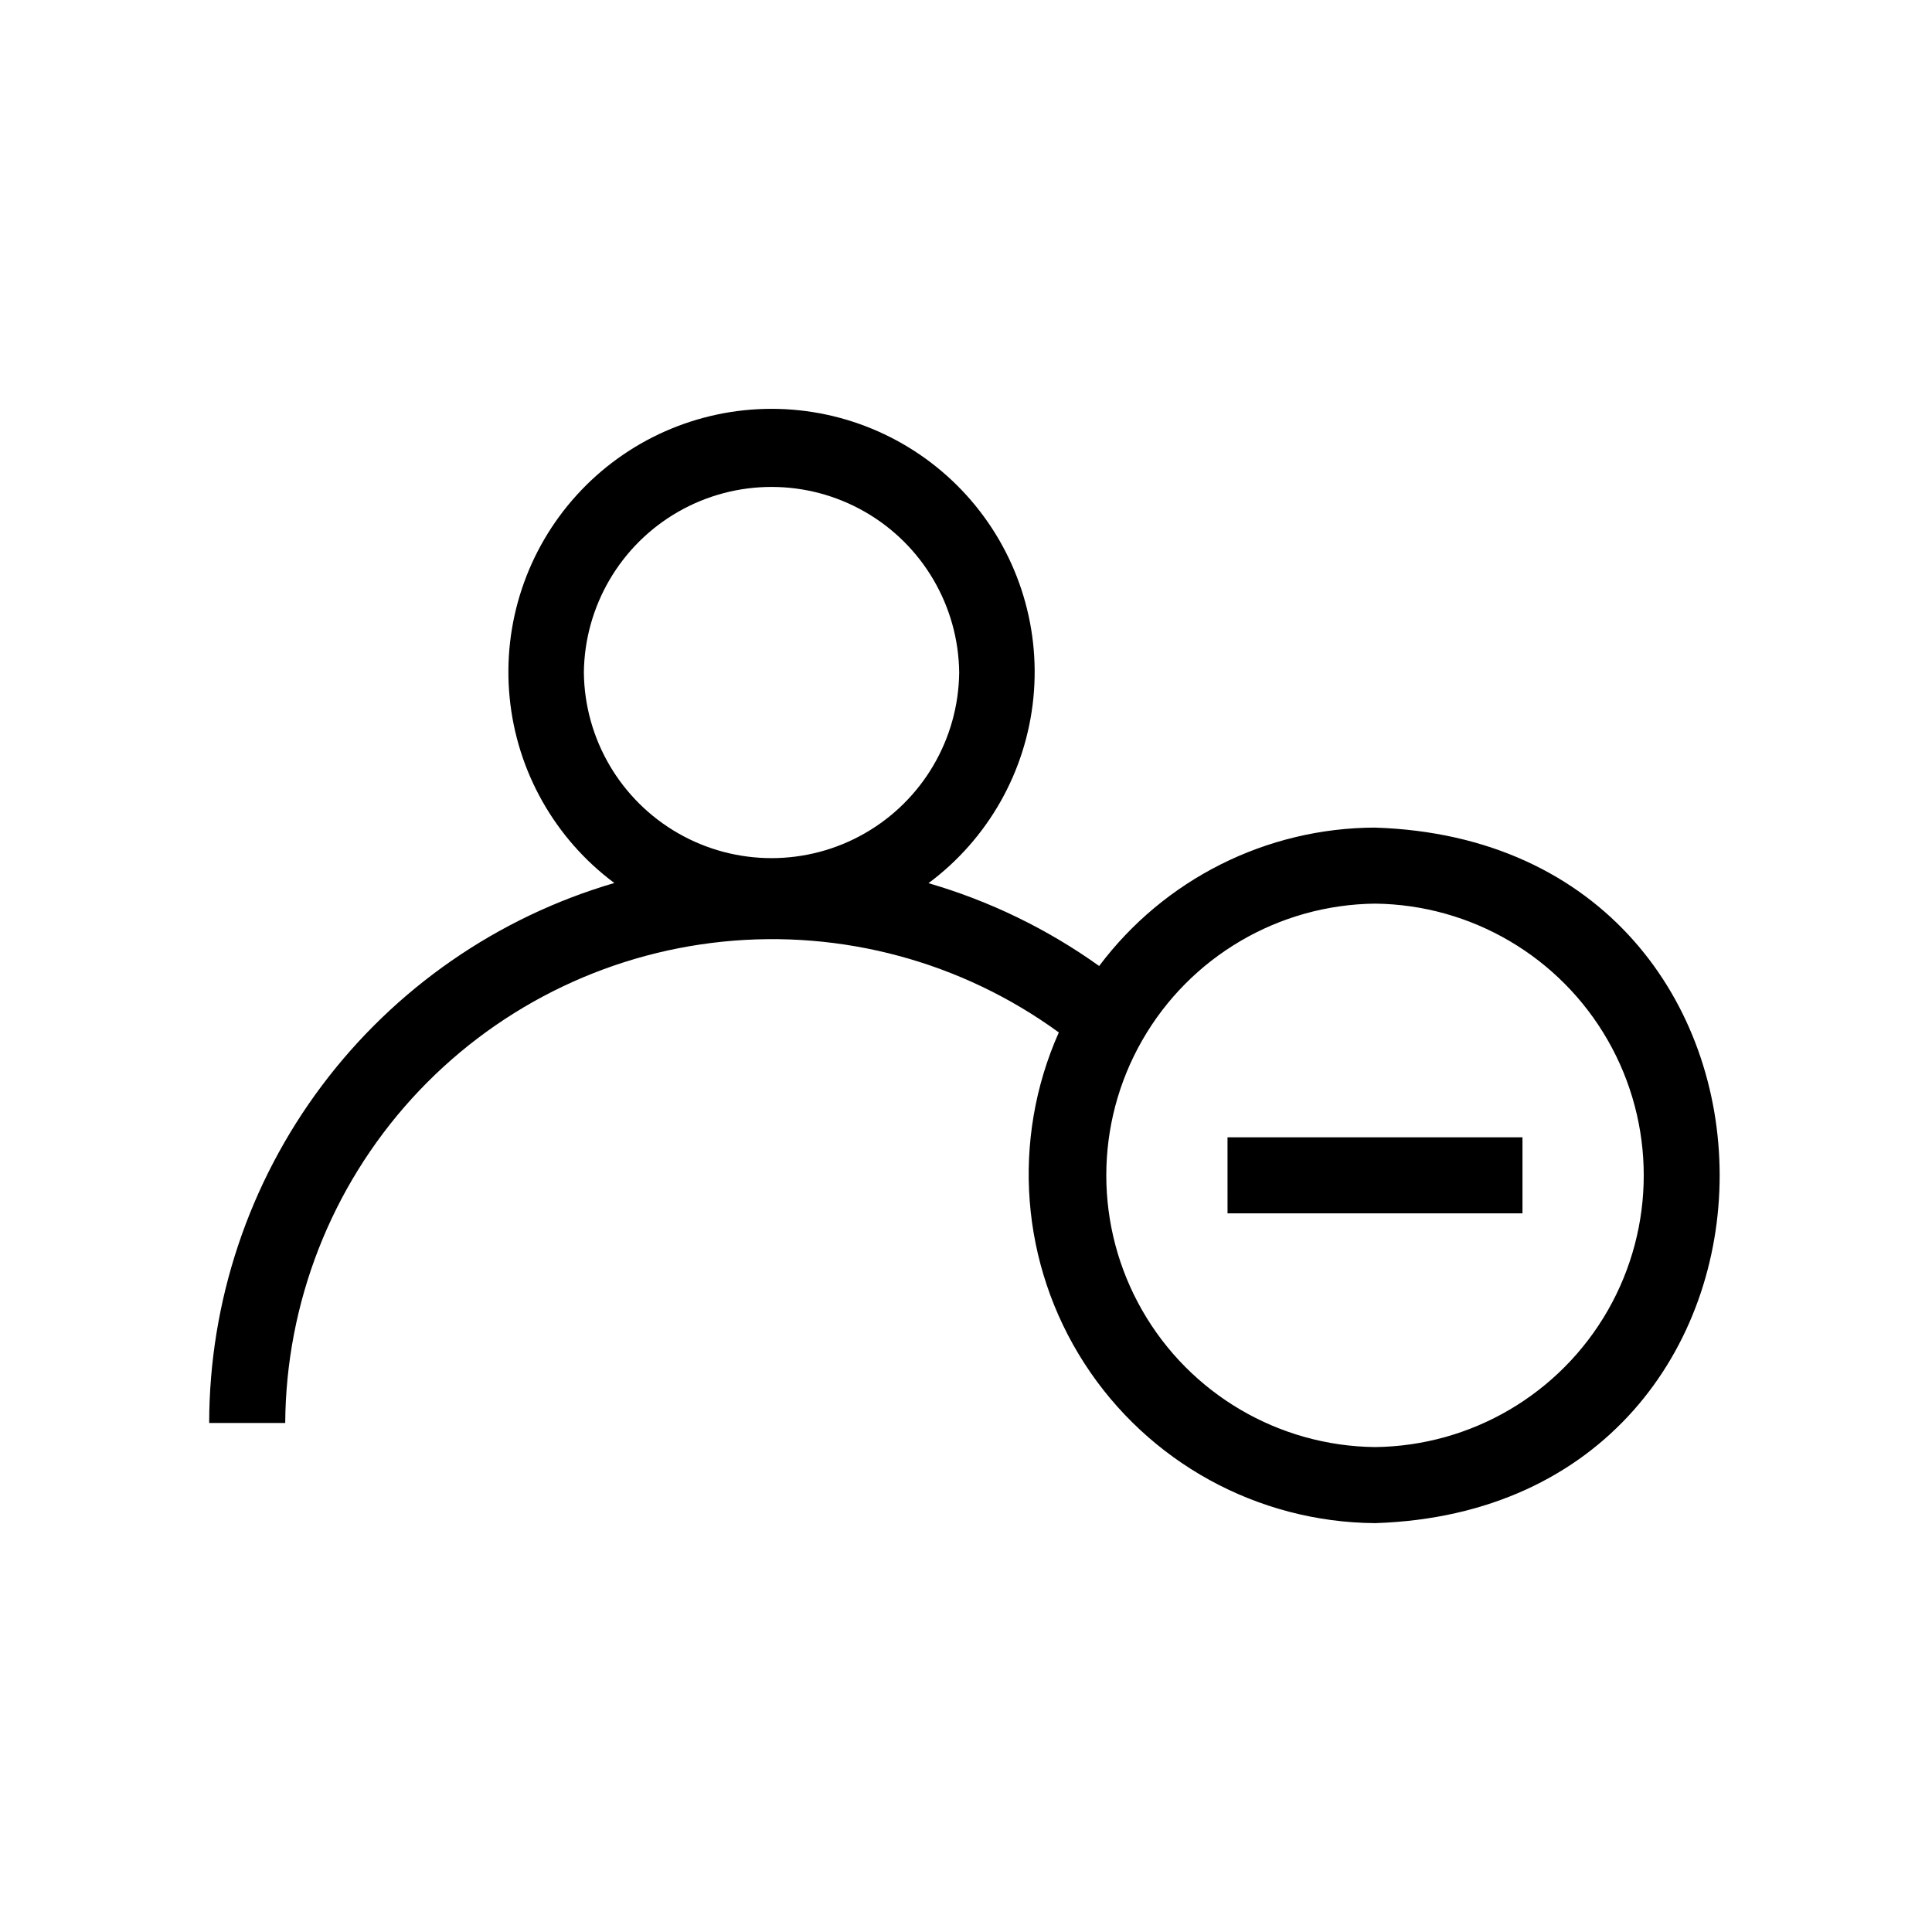 <?xml version="1.0" encoding="UTF-8"?>
<!-- Uploaded to: ICON Repo, www.iconrepo.com, Generator: ICON Repo Mixer Tools -->
<svg fill="#000000" width="800px" height="800px" version="1.1" viewBox="144 144 512 512" xmlns="http://www.w3.org/2000/svg">
 <path d="m508.39 363.32c-28.77 0.09-55.832 13.668-73.102 36.68-13.73-9.816-29.02-17.238-45.227-21.949 15.785-11.734 25.887-29.59 27.805-49.168 1.918-19.578-4.523-39.055-17.73-53.633-13.211-14.574-31.965-22.895-51.637-22.906-19.668-0.008-38.43 8.289-51.656 22.852-13.227 14.559-19.688 34.031-17.789 53.609 1.895 19.582 11.973 37.449 27.75 49.199-30.953 9.055-58.141 27.891-77.496 53.688-19.355 25.797-29.836 57.164-29.875 89.414h20.152c0.207-31.809 12.152-62.422 33.543-85.965 21.395-23.543 50.73-38.352 82.379-41.59 31.645-3.238 63.371 5.328 89.09 24.055-12.676 28.488-10.137 61.453 6.754 87.664 16.895 26.211 45.859 42.145 77.043 42.375 121.79-3.871 121.77-180.46-0.004-184.32zm-209.66-41.09c0.195-17.637 9.715-33.852 25.023-42.617 15.309-8.762 34.109-8.762 49.418 0.004 15.309 8.762 24.828 24.977 25.023 42.613-0.195 17.637-9.719 33.852-25.023 42.613-15.309 8.762-34.113 8.762-49.418 0-15.309-8.762-24.828-24.977-25.023-42.613zm209.66 205.26c-25.535-0.285-49.012-14.07-61.695-36.234-12.688-22.164-12.688-49.391 0-71.551 12.688-22.164 36.164-35.949 61.699-36.234 25.535 0.285 49.012 14.07 61.699 36.234 12.688 22.164 12.688 49.391 0 71.551-12.688 22.164-36.164 35.949-61.703 36.234zm-39.086-82.086h78.168v20.152h-78.164z"/>
</svg>